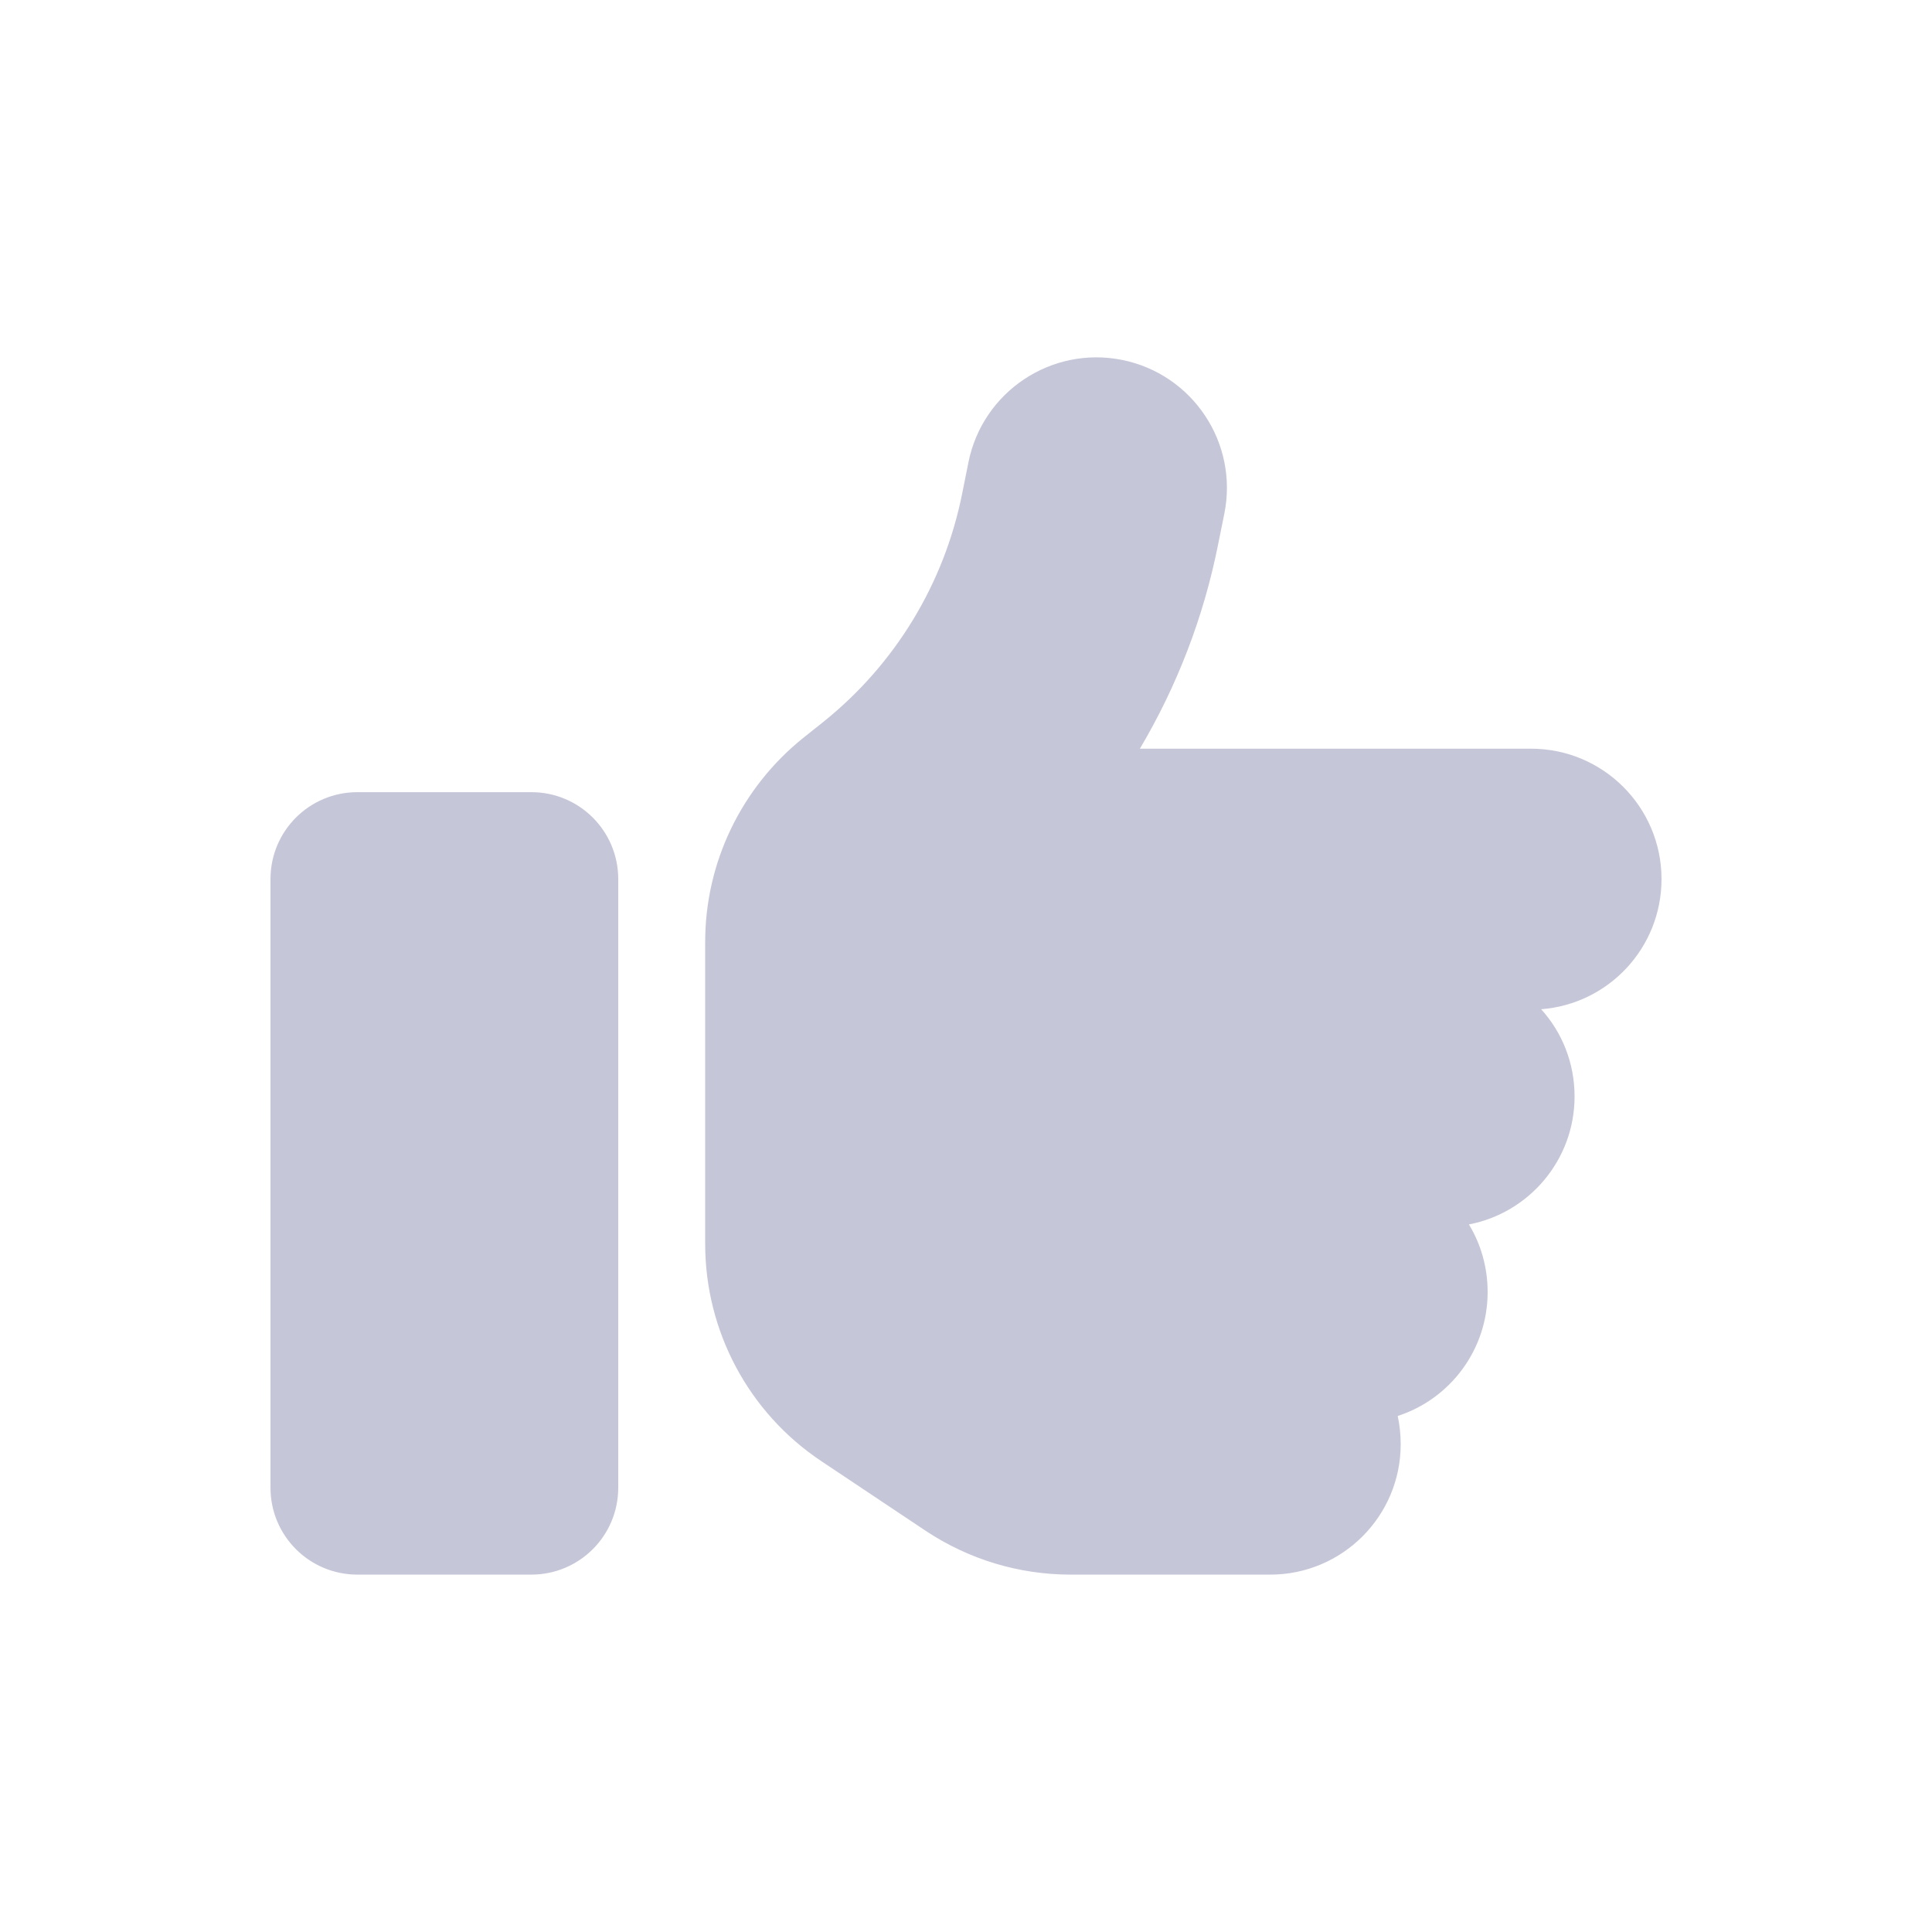 <?xml version="1.0" encoding="UTF-8"?> <svg xmlns="http://www.w3.org/2000/svg" width="50" height="50" viewBox="0 0 50 50" fill="none"> <path d="M29.036 9.314C30.864 9.68 32.052 11.459 31.687 13.287L31.525 14.088C31.152 15.966 30.463 17.752 29.5 19.376H39.625C41.488 19.376 43 20.888 43 22.751C43 24.53 41.629 25.985 39.885 26.119C40.427 26.716 40.75 27.511 40.75 28.376C40.75 30.021 39.569 31.392 38.015 31.688C38.324 32.194 38.5 32.798 38.5 33.438C38.5 34.936 37.523 36.209 36.173 36.645C36.222 36.877 36.25 37.123 36.25 37.376C36.25 39.239 34.738 40.751 32.875 40.751H27.707C26.371 40.751 25.07 40.357 23.959 39.619L21.252 37.812C19.375 36.56 18.25 34.451 18.25 32.194V29.501V26.126V24.375C18.25 22.322 19.185 20.388 20.781 19.102L21.302 18.687C23.165 17.196 24.438 15.101 24.902 12.767L25.063 11.965C25.429 10.137 27.208 8.949 29.036 9.314V9.314ZM9.25 20.501H13.75C14.995 20.501 16 21.506 16 22.751V38.501C16 39.745 14.995 40.751 13.75 40.751H9.25C8.005 40.751 7 39.745 7 38.501V22.751C7 21.506 8.005 20.501 9.25 20.501Z" fill="#C6C6D9"></path> </svg> 